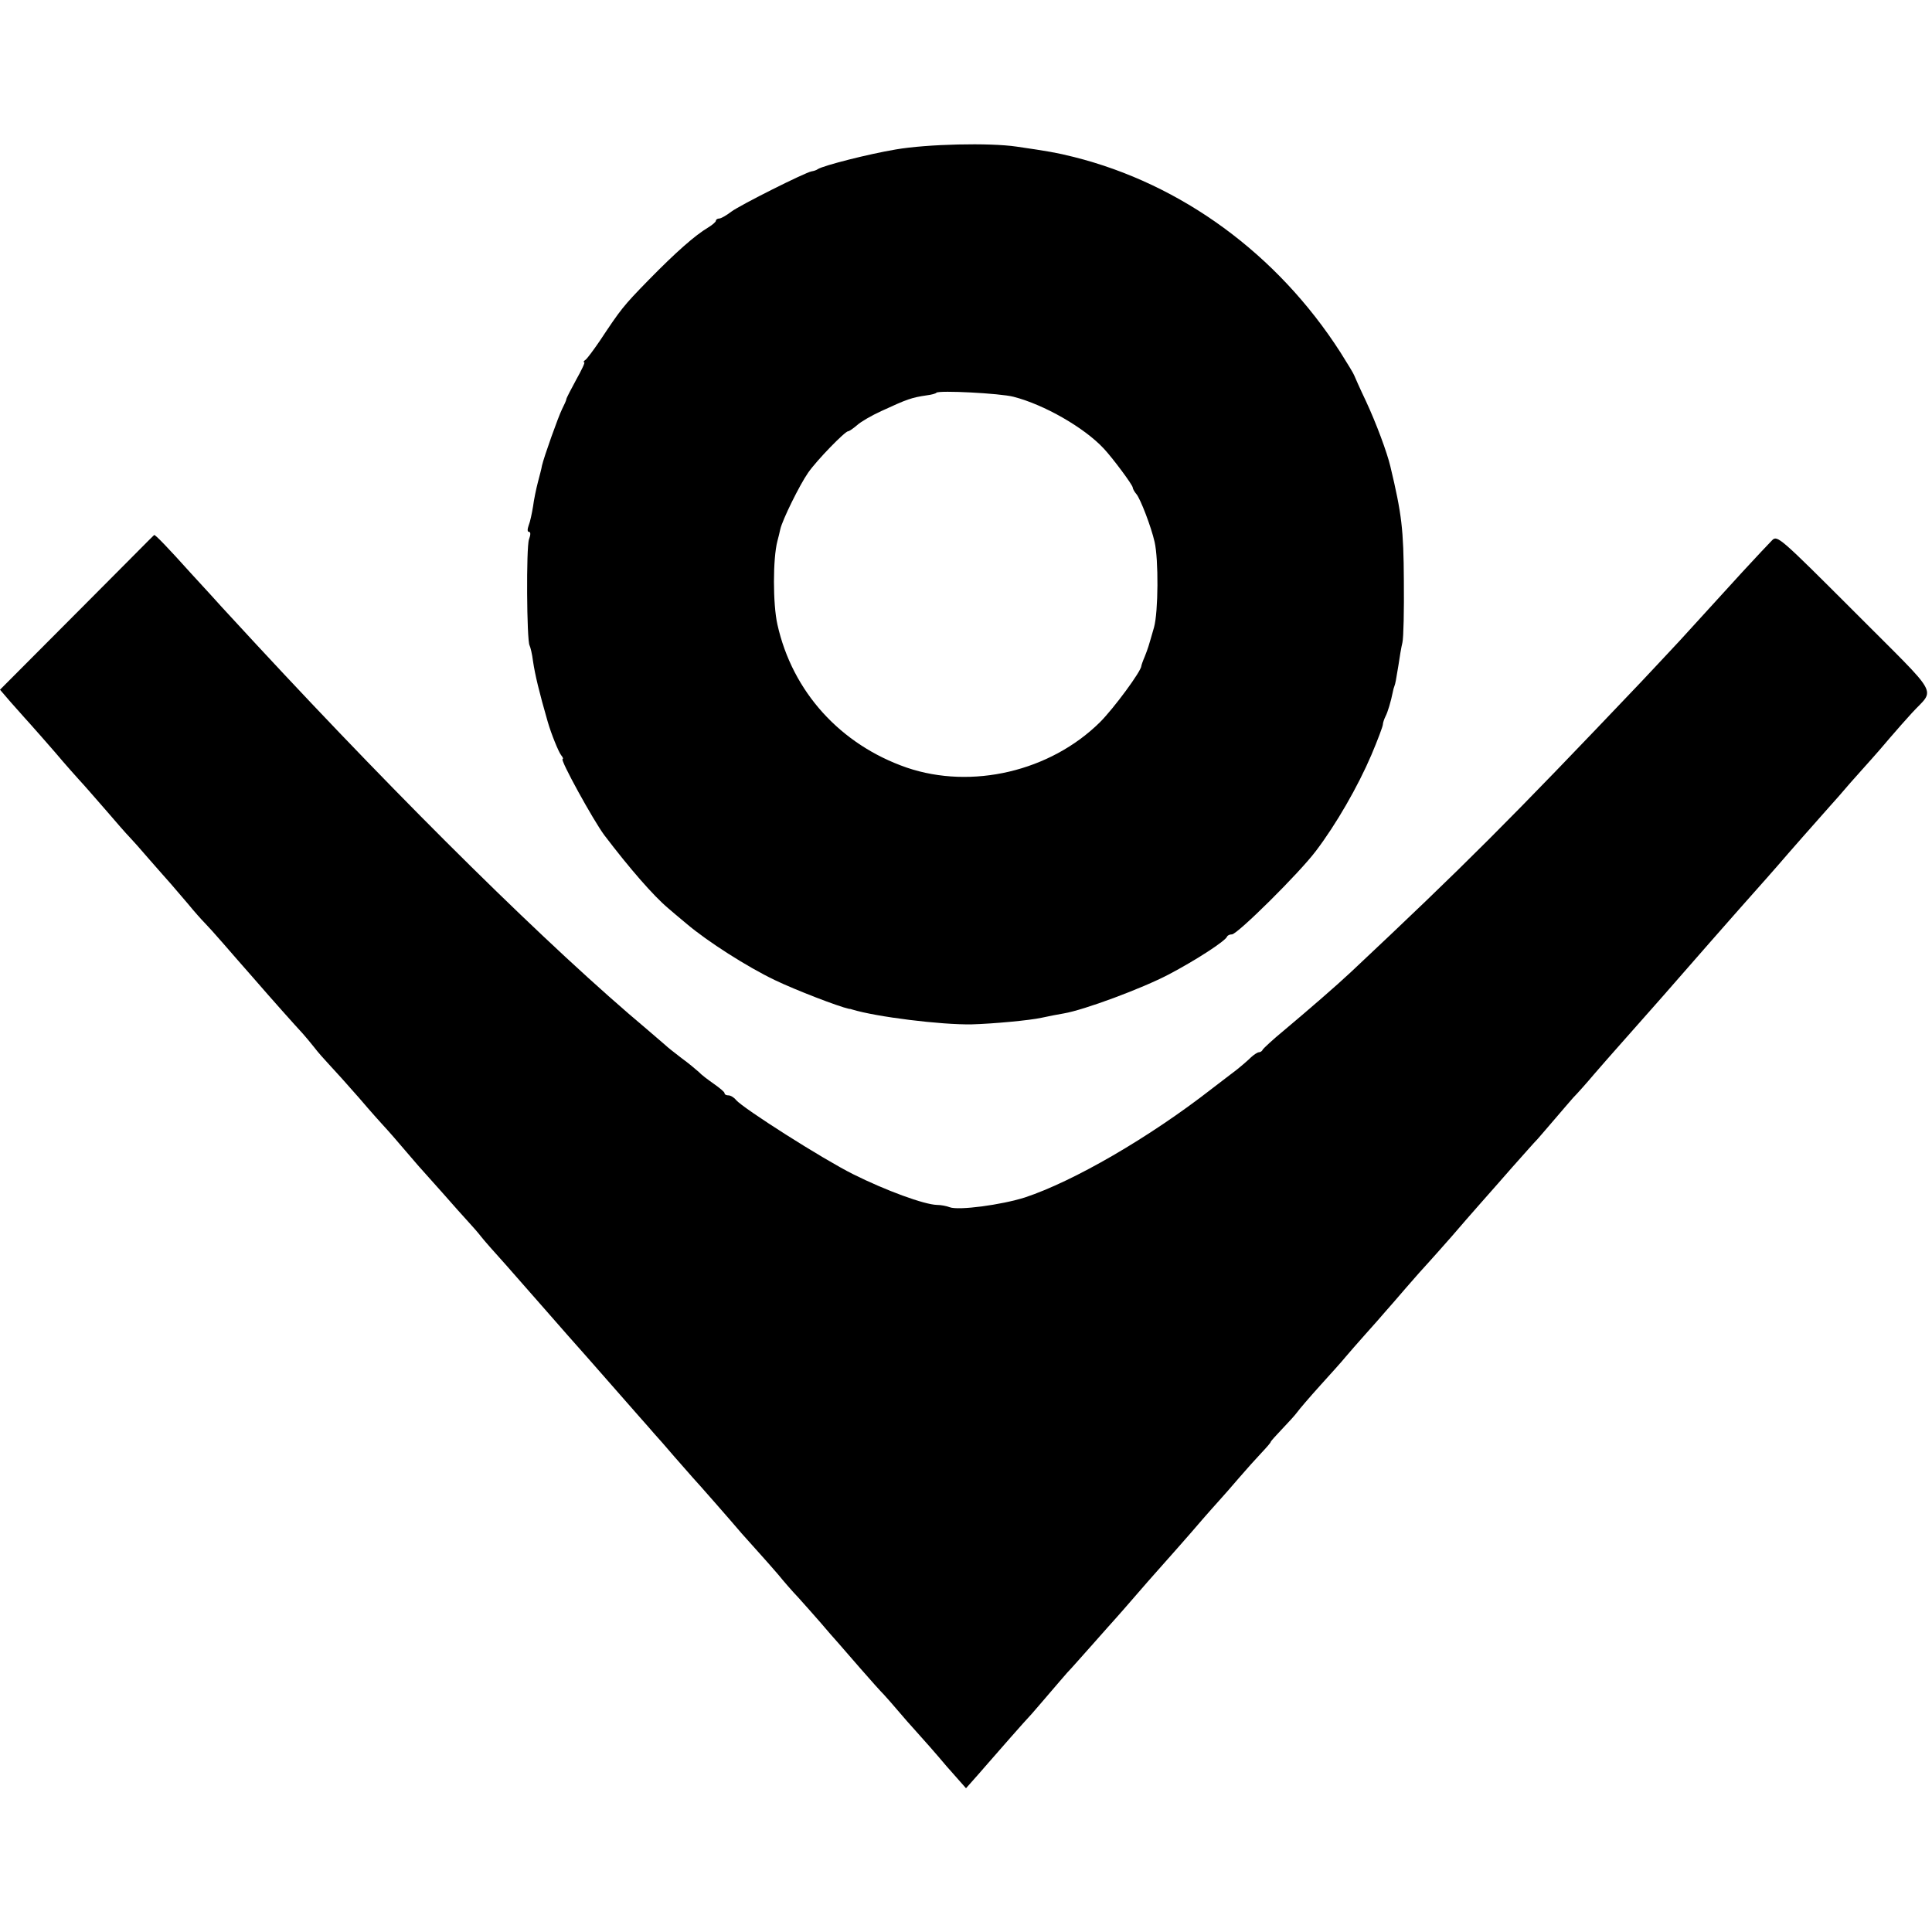 <?xml version="1.0" standalone="no"?>
<!DOCTYPE svg PUBLIC "-//W3C//DTD SVG 20010904//EN"
 "http://www.w3.org/TR/2001/REC-SVG-20010904/DTD/svg10.dtd">
<svg version="1.0" xmlns="http://www.w3.org/2000/svg"
 width="672pt" height="672pt" viewBox="0 0 672 672"
 preserveAspectRatio="xMidYMid meet">
<g transform="translate(0,672) scale(0.1,-0.1)"
fill="#000000" stroke="none">
<path d="M3115 6200 c-95 -16 -248 -55 -270 -68 -5 -4 -15 -7 -22 -8 -23 -4
-248 -117 -279 -140 -17 -13 -36 -24 -42 -24 -7 0 -12 -4 -12 -8 0 -4 -13 -15
-28 -24 -45 -27 -111 -85 -206 -182 -89 -91 -97 -102 -170 -212 -22 -32 -44
-62 -50 -66 -6 -4 -8 -8 -4 -8 4 0 -9 -27 -28 -61 -18 -33 -34 -64 -34 -67 0
-4 -7 -19 -15 -35 -13 -26 -63 -166 -70 -197 -1 -8 -8 -34 -14 -57 -6 -23 -14
-61 -17 -85 -4 -24 -10 -53 -15 -65 -5 -14 -5 -23 1 -23 6 0 6 -10 0 -26 -10
-27 -8 -352 2 -369 3 -6 9 -30 12 -55 7 -47 21 -106 51 -210 12 -42 38 -106
47 -117 6 -7 8 -13 5 -13 -11 0 107 -214 145 -265 89 -117 171 -211 222 -254
10 -9 39 -33 64 -54 73 -62 211 -150 307 -196 73 -35 221 -92 258 -100 4 0 8
-1 10 -2 84 -26 311 -54 417 -52 74 2 203 14 243 23 23 5 58 12 77 15 71 12
273 87 366 136 93 49 195 115 202 131 2 5 10 8 17 8 19 0 235 214 292 290 70
92 146 224 193 334 22 52 40 100 40 106 0 5 4 18 9 28 8 15 19 52 26 87 1 6 3
13 5 18 4 11 5 18 14 72 4 28 10 64 14 80 4 17 6 113 5 215 -1 178 -7 231 -47
398 -11 47 -49 150 -85 227 -21 44 -39 85 -41 90 -2 6 -24 42 -48 80 -219 341
-552 585 -927 679 -60 15 -89 20 -199 36 -94 14 -311 9 -421 -10z m410 -860
c106 -27 246 -107 314 -180 31 -33 101 -127 101 -136 0 -4 6 -15 13 -23 14
-17 51 -113 63 -166 14 -61 13 -243 -2 -297 -21 -73 -20 -70 -32 -101 -7 -16
-12 -31 -12 -33 0 -18 -96 -148 -144 -196 -173 -171 -446 -235 -672 -158 -231
80 -398 264 -450 498 -16 71 -16 229 0 290 3 12 8 30 10 41 7 32 67 154 97
197 29 42 128 144 139 144 4 0 18 10 31 21 13 12 51 34 84 49 91 42 105 47
159 55 16 2 31 6 33 9 9 9 222 -2 268 -14z"/>
<path d="M267 4589 l-267 -268 37 -43 c21 -24 43 -48 48 -54 15 -16 111 -125
135 -154 12 -14 36 -41 53 -60 18 -19 61 -69 97 -110 35 -41 71 -82 80 -91 8
-8 40 -44 70 -79 30 -34 63 -72 74 -84 10 -12 37 -43 60 -70 22 -27 48 -56 57
-65 9 -9 38 -41 64 -71 26 -30 73 -84 104 -119 64 -74 147 -167 174 -196 10
-11 28 -33 40 -48 12 -16 36 -43 52 -60 17 -18 64 -70 105 -117 40 -47 76 -87
79 -90 3 -3 33 -36 66 -75 33 -38 64 -75 70 -81 5 -6 39 -44 75 -84 36 -41 76
-86 90 -101 14 -15 34 -38 44 -51 10 -13 49 -57 86 -98 61 -70 90 -102 137
-156 25 -29 136 -155 148 -168 10 -11 125 -142 180 -205 17 -19 39 -44 50 -57
11 -12 43 -48 70 -80 28 -32 57 -65 65 -74 17 -18 131 -148 170 -194 14 -16
41 -46 60 -67 19 -21 49 -55 67 -76 17 -21 48 -57 70 -80 21 -23 56 -63 78
-88 22 -26 49 -57 60 -69 11 -13 47 -54 80 -92 33 -38 69 -78 80 -89 11 -12
33 -37 49 -56 15 -18 45 -52 65 -74 20 -22 67 -75 103 -118 l68 -77 24 27 c14
16 33 37 43 49 39 45 139 159 161 182 12 14 40 46 62 72 22 26 50 58 62 72 13
13 52 58 88 98 36 41 72 81 80 90 8 9 40 45 70 80 30 35 62 71 70 80 17 19
121 136 165 188 17 19 41 47 55 62 14 15 45 51 70 80 25 29 60 68 78 87 17 18
32 35 32 38 0 2 18 22 39 44 21 22 45 48 53 59 7 10 43 52 80 93 37 41 77 85
88 99 12 14 43 50 70 80 27 30 57 64 67 76 10 11 43 49 73 84 30 35 66 75 79
89 13 14 49 55 80 90 31 36 76 88 101 116 25 28 74 84 110 125 36 40 75 85 88
98 12 14 40 46 62 72 22 26 50 58 62 72 13 13 46 50 73 82 28 32 59 68 70 80
31 35 148 167 168 190 58 67 281 321 326 371 19 21 53 60 75 85 35 41 132 151
181 206 11 12 43 48 70 80 28 31 61 69 74 83 13 14 42 48 65 75 22 26 57 65
76 86 81 89 105 46 -198 350 -261 261 -270 269 -288 251 -10 -10 -57 -60 -104
-111 -121 -133 -123 -135 -218 -239 -48 -51 -107 -115 -132 -141 -466 -490
-613 -637 -1010 -1010 -50 -47 -147 -131 -234 -204 -39 -32 -72 -63 -74 -67
-2 -5 -8 -9 -13 -9 -5 0 -17 -8 -27 -17 -10 -10 -33 -30 -52 -45 -19 -14 -57
-44 -85 -65 -218 -170 -481 -322 -650 -378 -82 -26 -231 -46 -262 -34 -10 4
-30 8 -44 8 -44 1 -178 50 -292 107 -106 53 -381 228 -407 258 -7 9 -19 16
-26 16 -8 0 -14 3 -14 8 0 4 -17 18 -37 32 -20 14 -44 32 -52 41 -9 8 -36 31
-61 49 -25 19 -50 39 -56 45 -6 5 -35 30 -64 55 -334 280 -839 778 -1360 1340
-58 63 -112 121 -120 130 -8 9 -55 61 -105 115 -80 89 -126 137 -129 134 -1 0
-121 -122 -269 -270z"/>
</g>
</svg>
